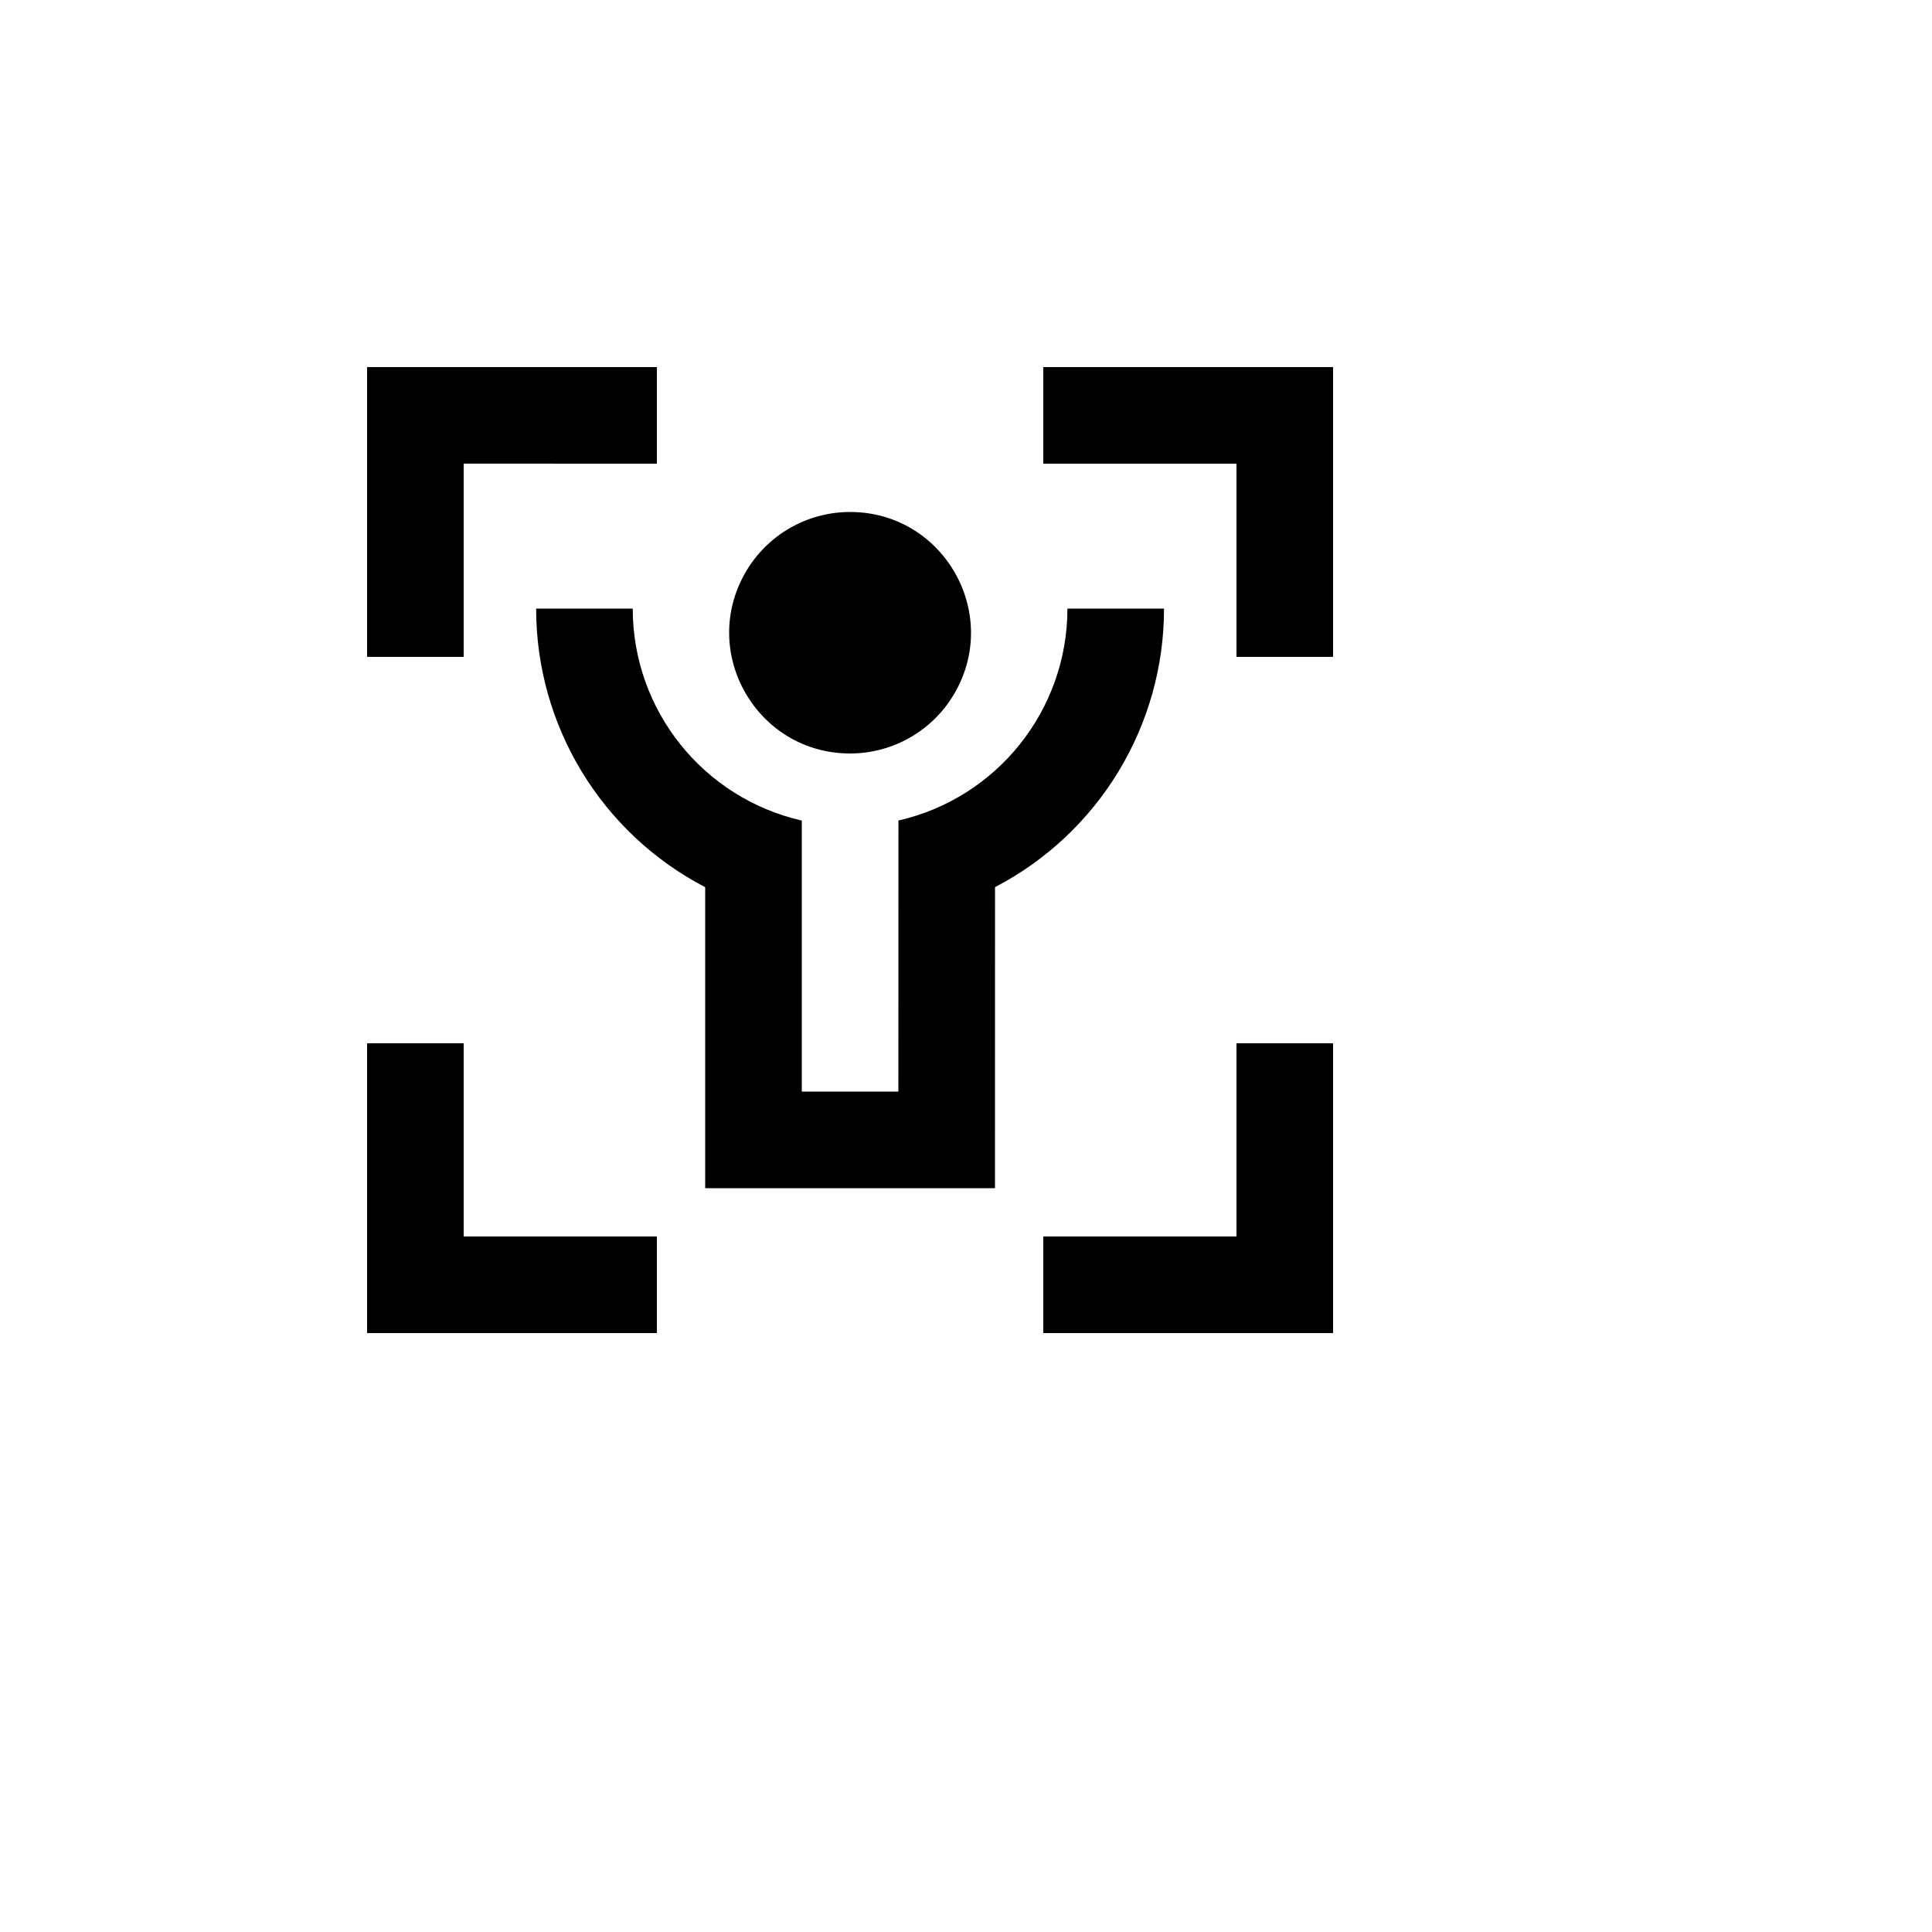 <svg xmlns="http://www.w3.org/2000/svg" version="1.1" xmlns:xlink="http://www.w3.org/1999/xlink" width="100%" height="100%" id="svgWorkerArea" viewBox="-25 -25 625 625" xmlns:idraw="https://idraw.muisca.co" style="background: white;"><defs id="defsdoc"><pattern id="patternBool" x="0" y="0" width="10" height="10" patternUnits="userSpaceOnUse" patternTransform="rotate(35)"><circle cx="5" cy="5" r="4" style="stroke: none;fill: #ff000070;"></circle></pattern></defs><g id="fileImp-85103859" class="cosito"><path id="pathImp-802821749" fill="none" class="grouped" d="M62.5 62.5C62.5 62.5 437.5 62.5 437.5 62.5 437.5 62.5 437.5 437.5 437.5 437.5 437.5 437.5 62.5 437.5 62.5 437.5 62.5 437.5 62.5 62.5 62.5 62.5"></path><path id="pathImp-197082063" class="grouped" d="M125 312.5C125 312.5 125 375 125 375 125 375 187.5 375 187.5 375 187.5 375 187.5 406.25 187.5 406.25 187.5 406.25 93.75 406.25 93.75 406.25 93.75 406.25 93.75 312.5 93.75 312.5 93.75 312.5 125 312.5 125 312.5 125 312.5 125 312.5 125 312.5M406.25 312.5C406.25 312.5 406.25 406.25 406.25 406.25 406.25 406.25 312.5 406.25 312.5 406.25 312.5 406.25 312.5 375 312.5 375 312.5 375 375 375 375 375 375 375 375 312.5 375 312.5 375 312.5 406.25 312.5 406.25 312.5 406.25 312.5 406.25 312.5 406.25 312.5M179.688 171.875C179.688 204.692 202.381 233.148 234.375 240.453 234.375 240.453 234.375 328.125 234.375 328.125 234.375 328.125 265.625 328.125 265.625 328.125 265.625 328.125 265.641 240.438 265.641 240.438 297.623 233.128 320.306 204.681 320.312 171.875 320.312 171.875 351.562 171.875 351.562 171.875 351.57 209.756 330.494 244.495 296.891 261.984 296.891 261.984 296.875 359.375 296.875 359.375 296.875 359.375 203.125 359.375 203.125 359.375 203.125 359.375 203.125 262 203.125 262 169.511 244.512 148.428 209.766 148.438 171.875 148.438 171.875 179.688 171.875 179.688 171.875 179.688 171.875 179.688 171.875 179.688 171.875M250 140.625C280.07 140.625 298.864 173.177 283.83 199.219 276.852 211.305 263.956 218.75 250 218.75 219.93 218.75 201.136 186.198 216.17 160.156 223.148 148.07 236.044 140.625 250 140.625 250 140.625 250 140.625 250 140.625M187.5 93.75C187.5 93.75 187.5 125 187.5 125 187.5 125 125 124.984 125 124.984 125 124.984 125 187.5 125 187.5 125 187.5 93.75 187.5 93.75 187.5 93.75 187.5 93.75 93.75 93.75 93.75 93.75 93.75 187.5 93.75 187.5 93.75 187.5 93.75 187.5 93.75 187.5 93.75M406.25 93.75C406.25 93.75 406.25 187.5 406.25 187.5 406.25 187.5 375 187.5 375 187.5 375 187.5 375 125 375 125 375 125 312.5 125 312.5 125 312.5 125 312.5 93.75 312.5 93.75 312.5 93.75 406.25 93.75 406.25 93.75 406.25 93.75 406.25 93.75 406.25 93.75"></path></g></svg>